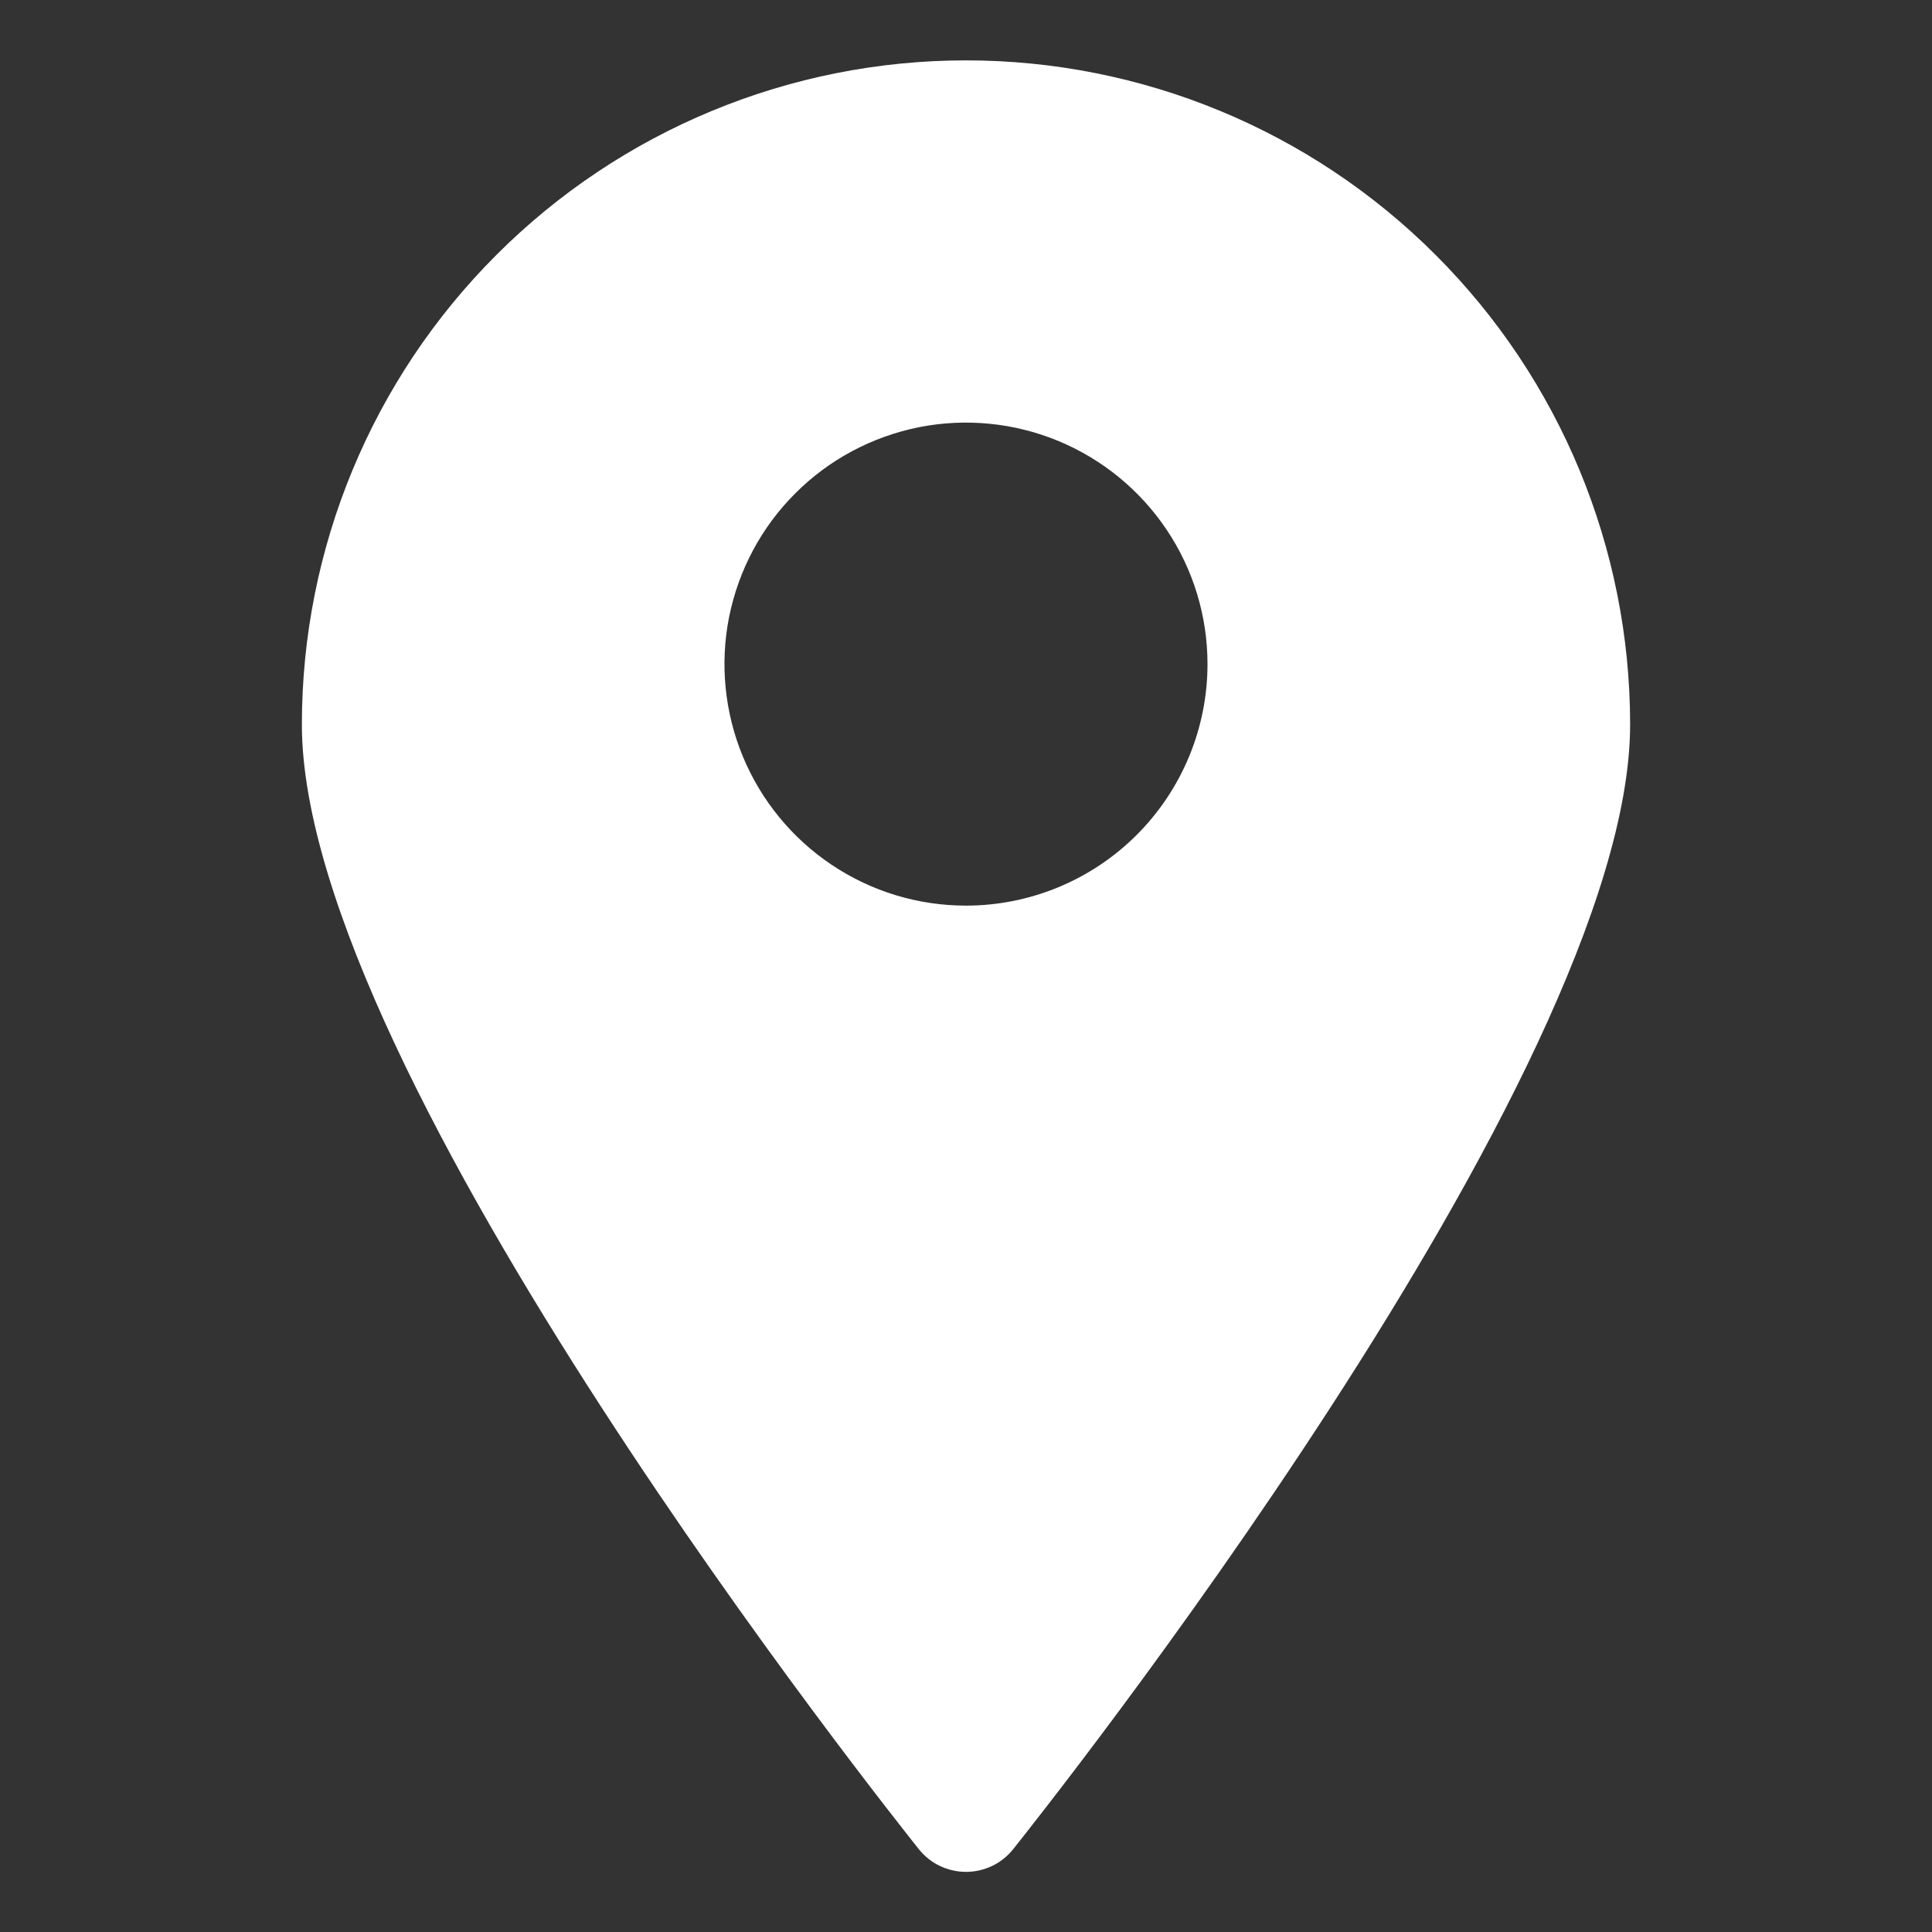 <svg width="16" height="16" viewBox="0 0 16 16" fill="none" xmlns="http://www.w3.org/2000/svg">
<rect x="0" y="0" width="16" height="16" fill="#333333" stroke="none"/>
<path d="M8 0.5C6.541 0.5 5.142 1.079 4.111 2.111C3.079 3.142 2.5 4.541 2.5 6C2.5 8.905 7.4 15.05 7.61 15.315C7.657 15.373 7.716 15.421 7.784 15.453C7.851 15.485 7.925 15.502 8 15.502C8.075 15.502 8.149 15.485 8.216 15.453C8.284 15.421 8.343 15.373 8.39 15.315C8.6 15.05 13.5 8.905 13.5 6C13.5 4.541 12.921 3.142 11.889 2.111C10.858 1.079 9.459 0.5 8 0.5ZM8 7.5C7.604 7.5 7.218 7.383 6.889 7.163C6.56 6.943 6.304 6.631 6.152 6.265C6.001 5.9 5.961 5.498 6.038 5.11C6.116 4.722 6.306 4.365 6.586 4.086C6.865 3.806 7.222 3.616 7.61 3.538C7.998 3.461 8.4 3.501 8.765 3.652C9.131 3.804 9.443 4.06 9.663 4.389C9.883 4.718 10 5.104 10 5.5C10 6.03 9.789 6.539 9.414 6.914C9.039 7.289 8.53 7.5 8 7.5Z" fill="white"/>
</svg>
